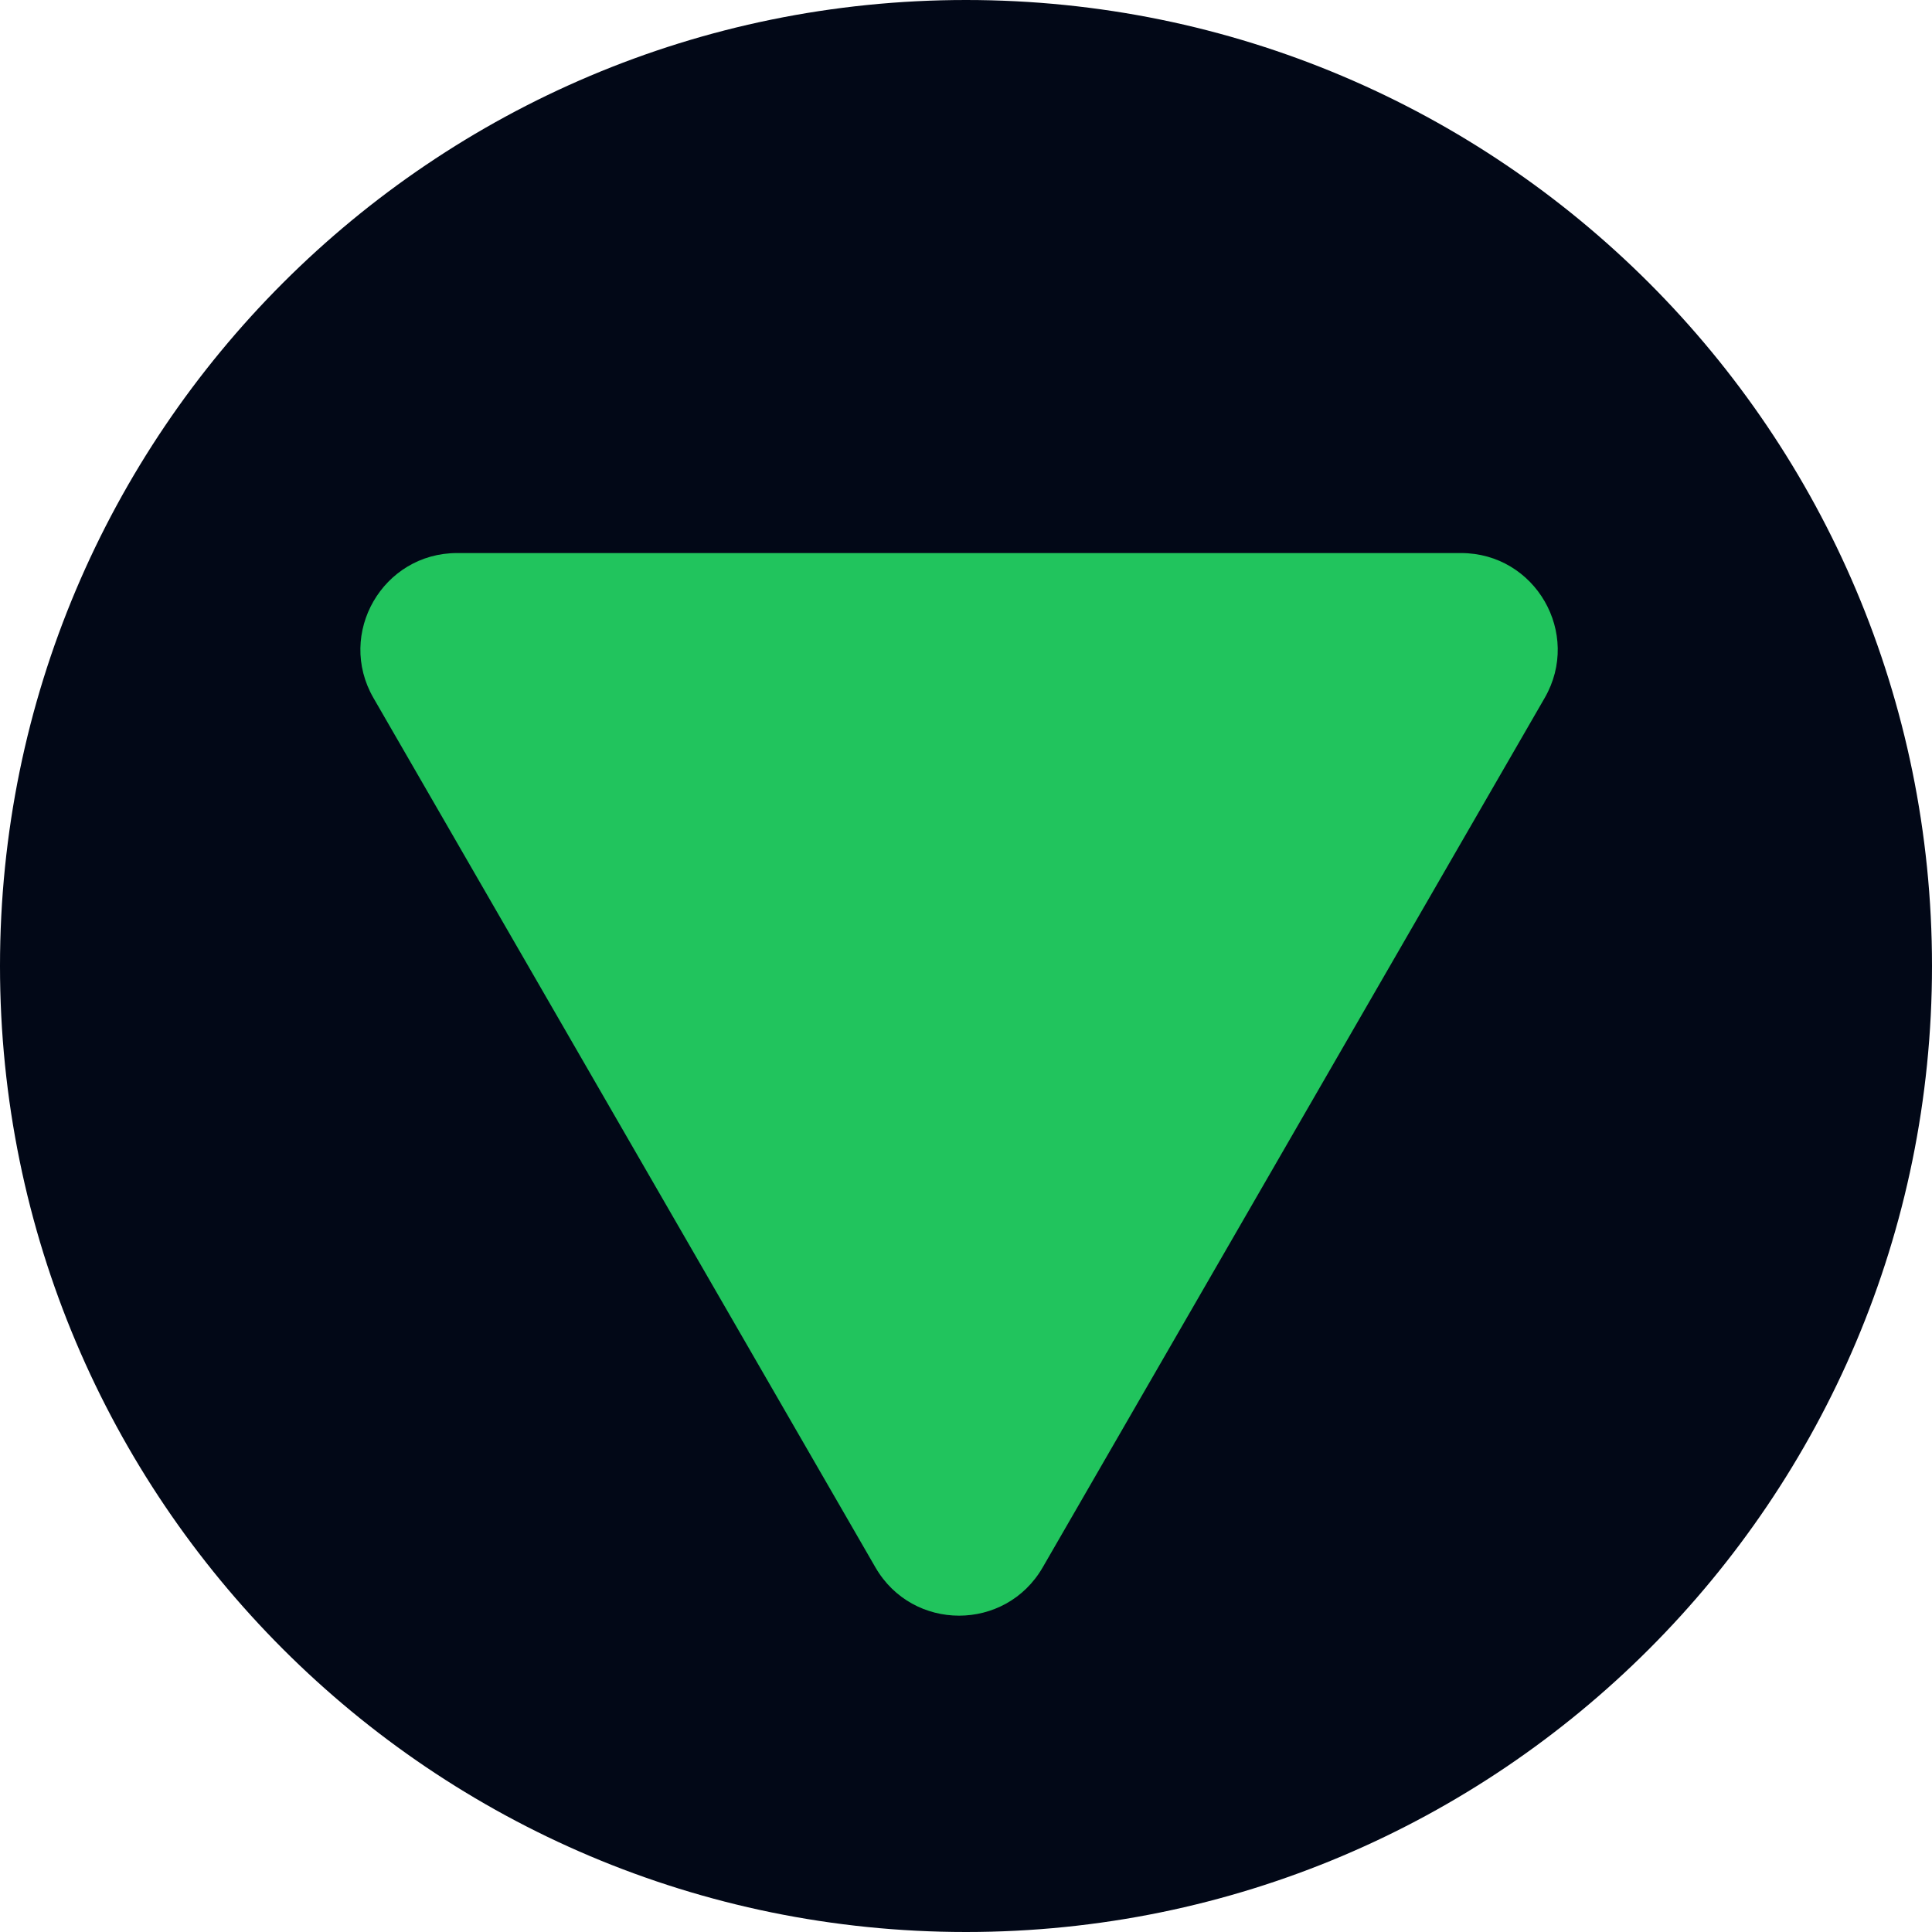 <svg xmlns="http://www.w3.org/2000/svg" version="1.1" xmlns:xlink="http://www.w3.org/1999/xlink" width="100" height="100"><svg width="100" height="100" viewBox="0 0 100 100" fill="none" xmlns="http://www.w3.org/2000/svg">
<path d="M100 50C100 77.614 77.614 100 50 100C22.386 100 0 77.614 0 50C0 22.386 22.386 0 50 0C77.614 0 100 22.386 100 50Z" fill="#020817"></path>
<path d="M19.33 36.126C17.406 32.793 19.811 28.626 23.66 28.626L75.622 28.626C79.471 28.626 81.876 32.793 79.952 36.126L53.971 81.126C52.047 84.46 47.235 84.46 45.311 81.126L19.33 36.126Z" fill="#21C45D"></path>
</svg><style>@media (prefers-color-scheme: light) { :root { filter: none; } }
@media (prefers-color-scheme: dark) { :root { filter: none; } }
</style></svg>